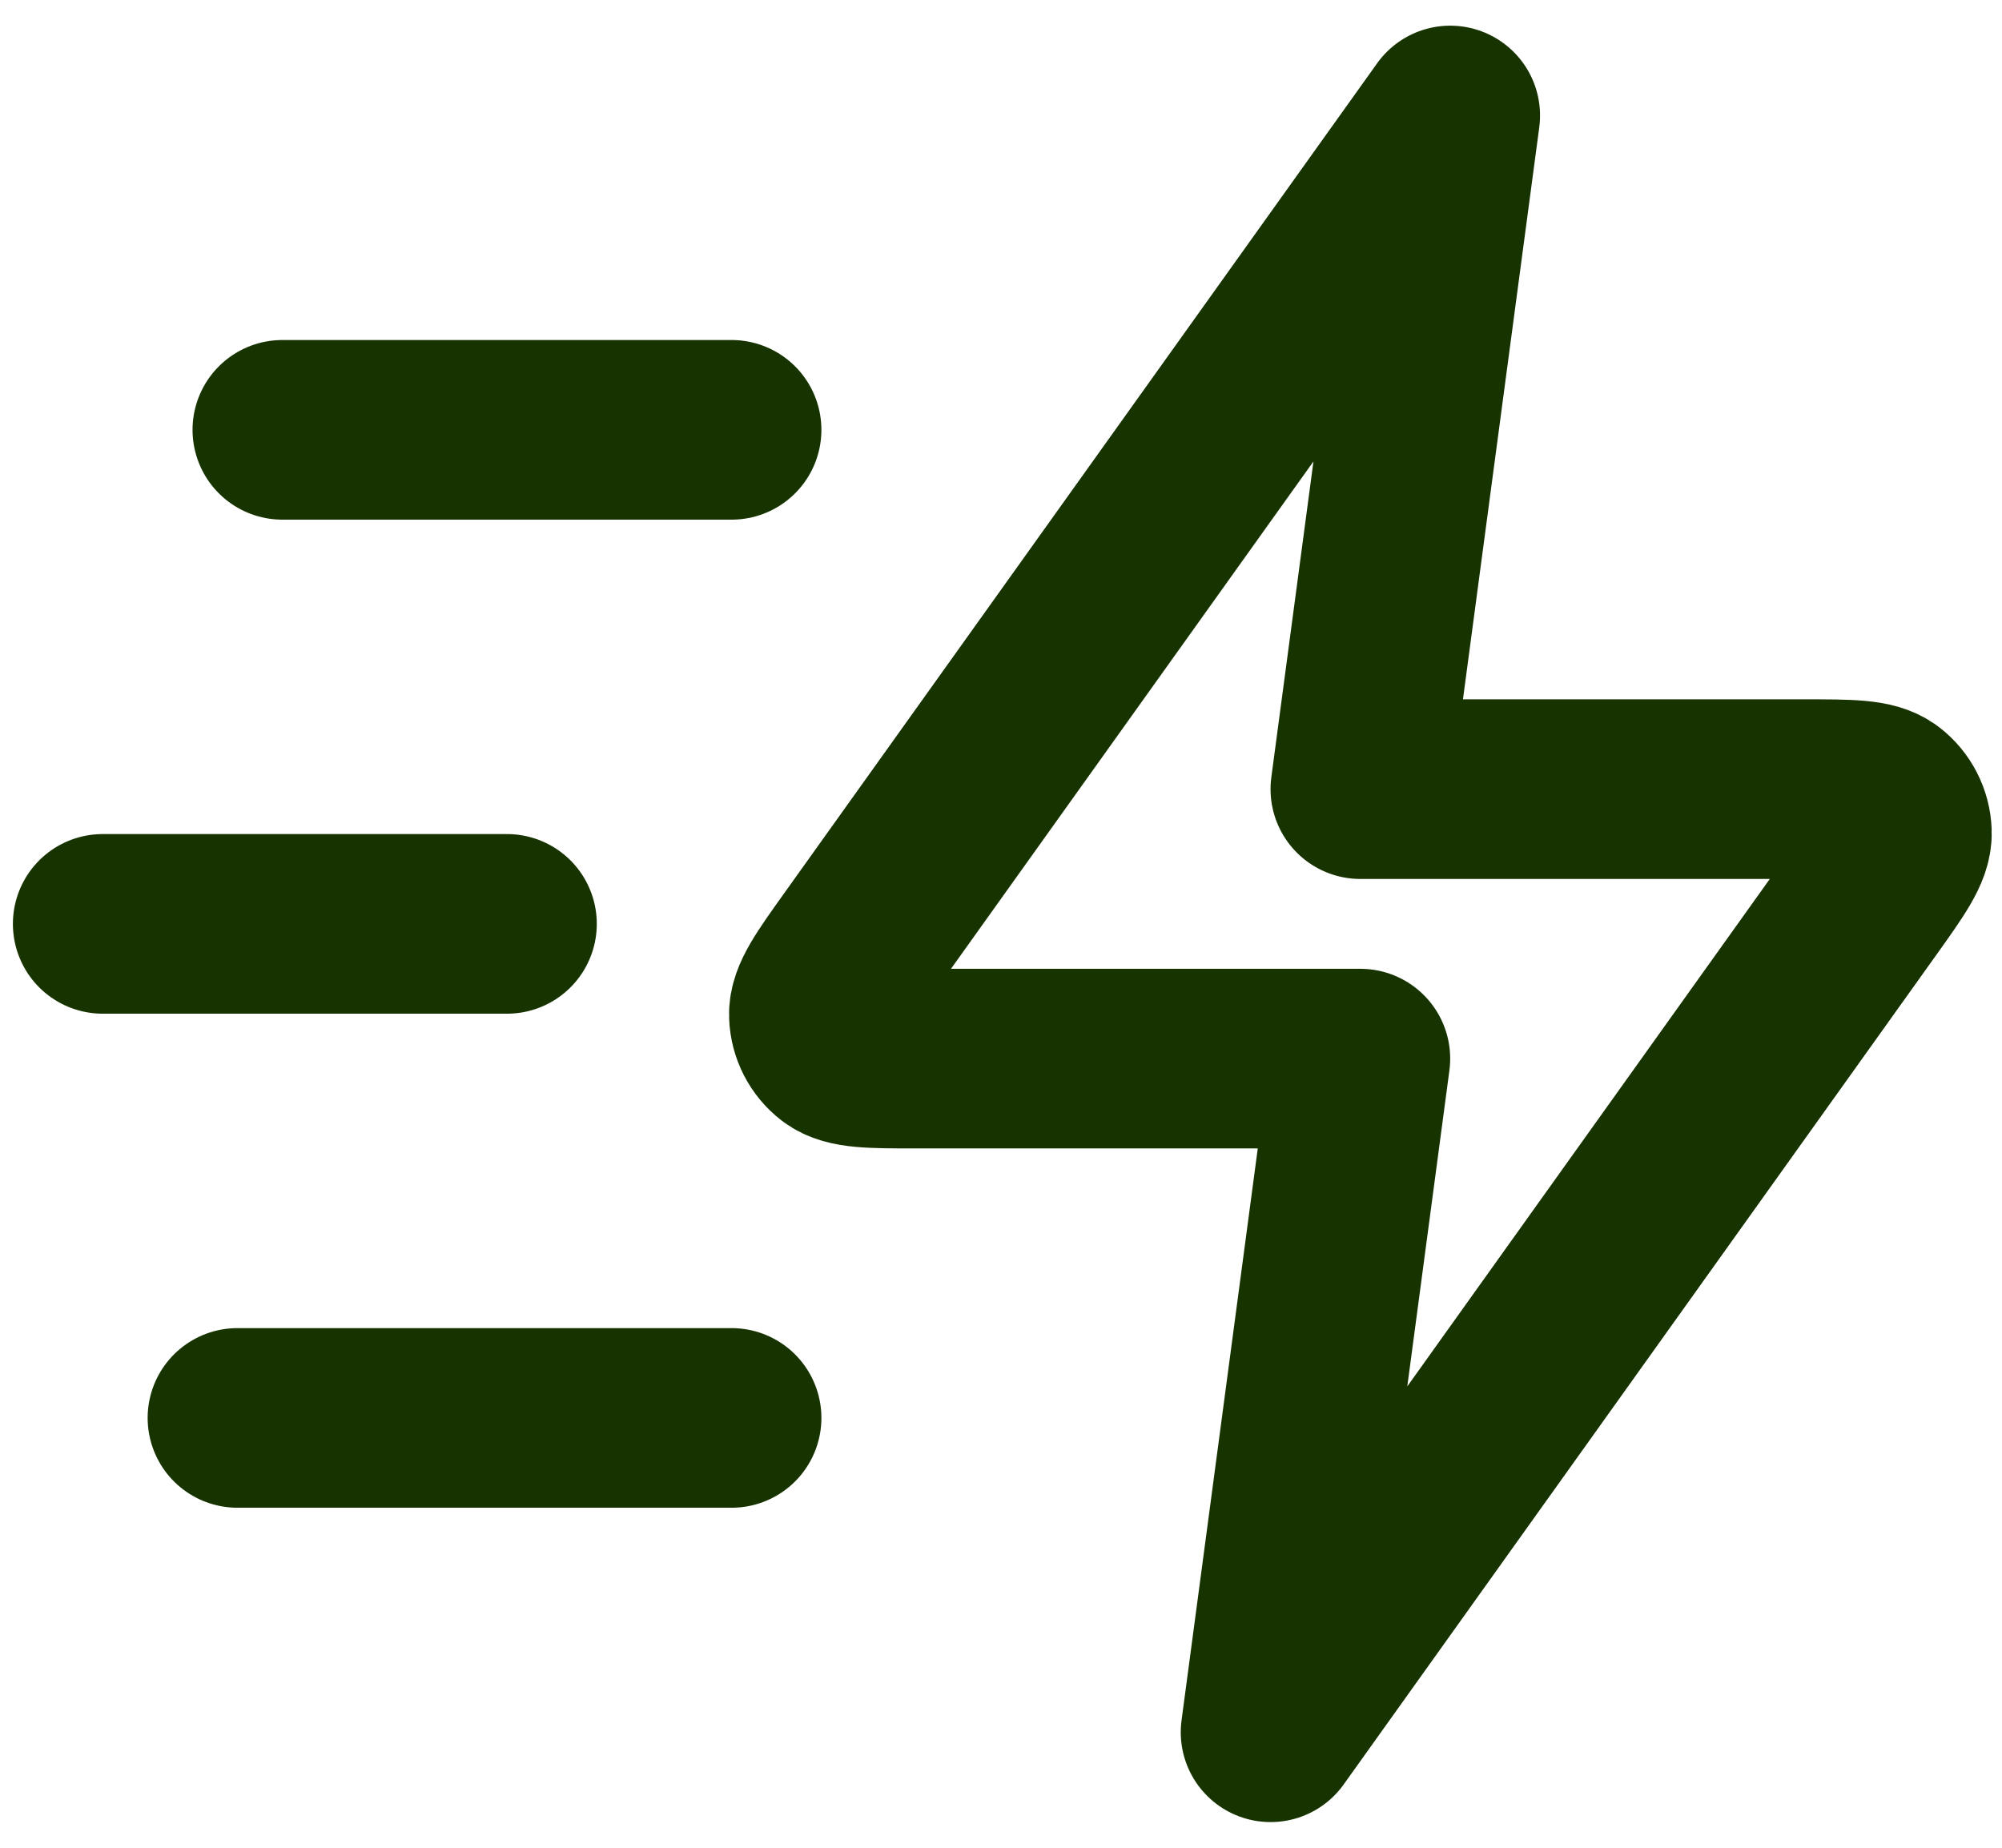 <svg width="26" height="24" viewBox="0 0 26 24" fill="none" xmlns="http://www.w3.org/2000/svg">
<path d="M9.501 18.417H3.084M6.584 12H1.334M9.501 5.583H3.667M18.834 1.5L11.138 12.274C10.797 12.751 10.627 12.989 10.635 13.188C10.641 13.361 10.724 13.523 10.861 13.629C11.019 13.75 11.312 13.75 11.898 13.75H17.667L16.501 22.5L24.197 11.726C24.537 11.249 24.707 11.011 24.7 10.812C24.694 10.639 24.611 10.477 24.474 10.371C24.316 10.25 24.023 10.25 23.437 10.25H17.667L18.834 1.5Z" stroke="#163300" stroke-width="2.333" stroke-linecap="round" stroke-linejoin="round"/>
</svg>
